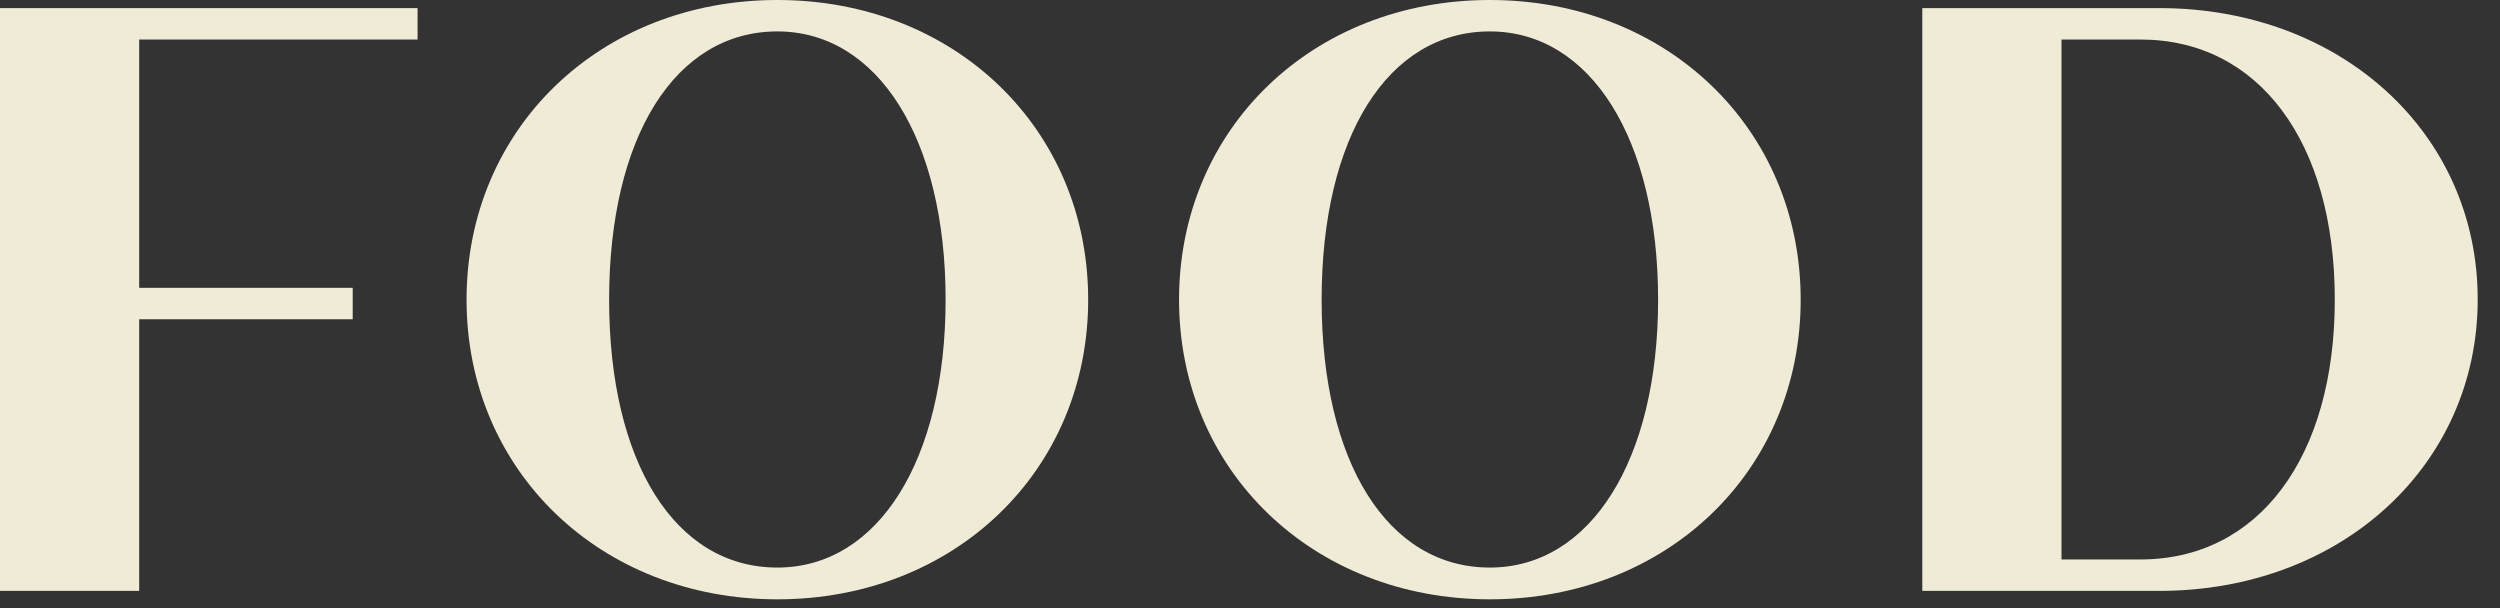 <svg viewBox="0 0 74 18" fill="none" xmlns="http://www.w3.org/2000/svg">
<rect x="0" y="0" width="74" height="18" fill="#333333" stroke="none"/>
<path d="M0 17.49H4.12V9.45H10.44V8.52H4.12V1.17H12.36V0.24H0V17.49Z" fill="#F0EBD7"></path>
<path d="M23.01 0C17.76 0 13.81 3.81 13.81 8.87C13.81 13.93 17.77 17.74 23.01 17.74C28.26 17.74 32.21 13.93 32.21 8.87C32.21 3.81 28.26 0 23.01 0ZM23.01 16.8C19.98 16.8 18.03 13.68 18.03 8.87C18.03 4.05 19.99 0.93 23.01 0.93C25.99 0.93 27.99 4.12 27.99 8.87C27.99 13.62 25.99 16.8 23.01 16.8Z" fill="#F0EBD7"></path>
<path d="M44.1 0C38.85 0 34.9 3.81 34.9 8.87C34.9 13.93 38.86 17.74 44.1 17.74C49.35 17.74 53.3 13.93 53.3 8.87C53.3 3.81 49.34 0 44.1 0ZM44.1 16.8C41.07 16.8 39.12 13.68 39.12 8.87C39.12 4.05 41.08 0.93 44.1 0.93C47.08 0.93 49.08 4.12 49.08 8.87C49.08 13.62 47.08 16.8 44.1 16.8Z" fill="#F0EBD7"></path>
<path d="M63.92 0.24H56.9V17.49H63.92C69.29 17.49 73.34 13.78 73.34 8.86C73.34 3.94 69.29 0.24 63.92 0.24ZM61.02 1.17H63.36C66.85 1.17 69.11 4.19 69.11 8.87C69.11 13.54 66.85 16.56 63.36 16.56H61.02V1.17Z" fill="#F0EBD7"></path>
</svg>
